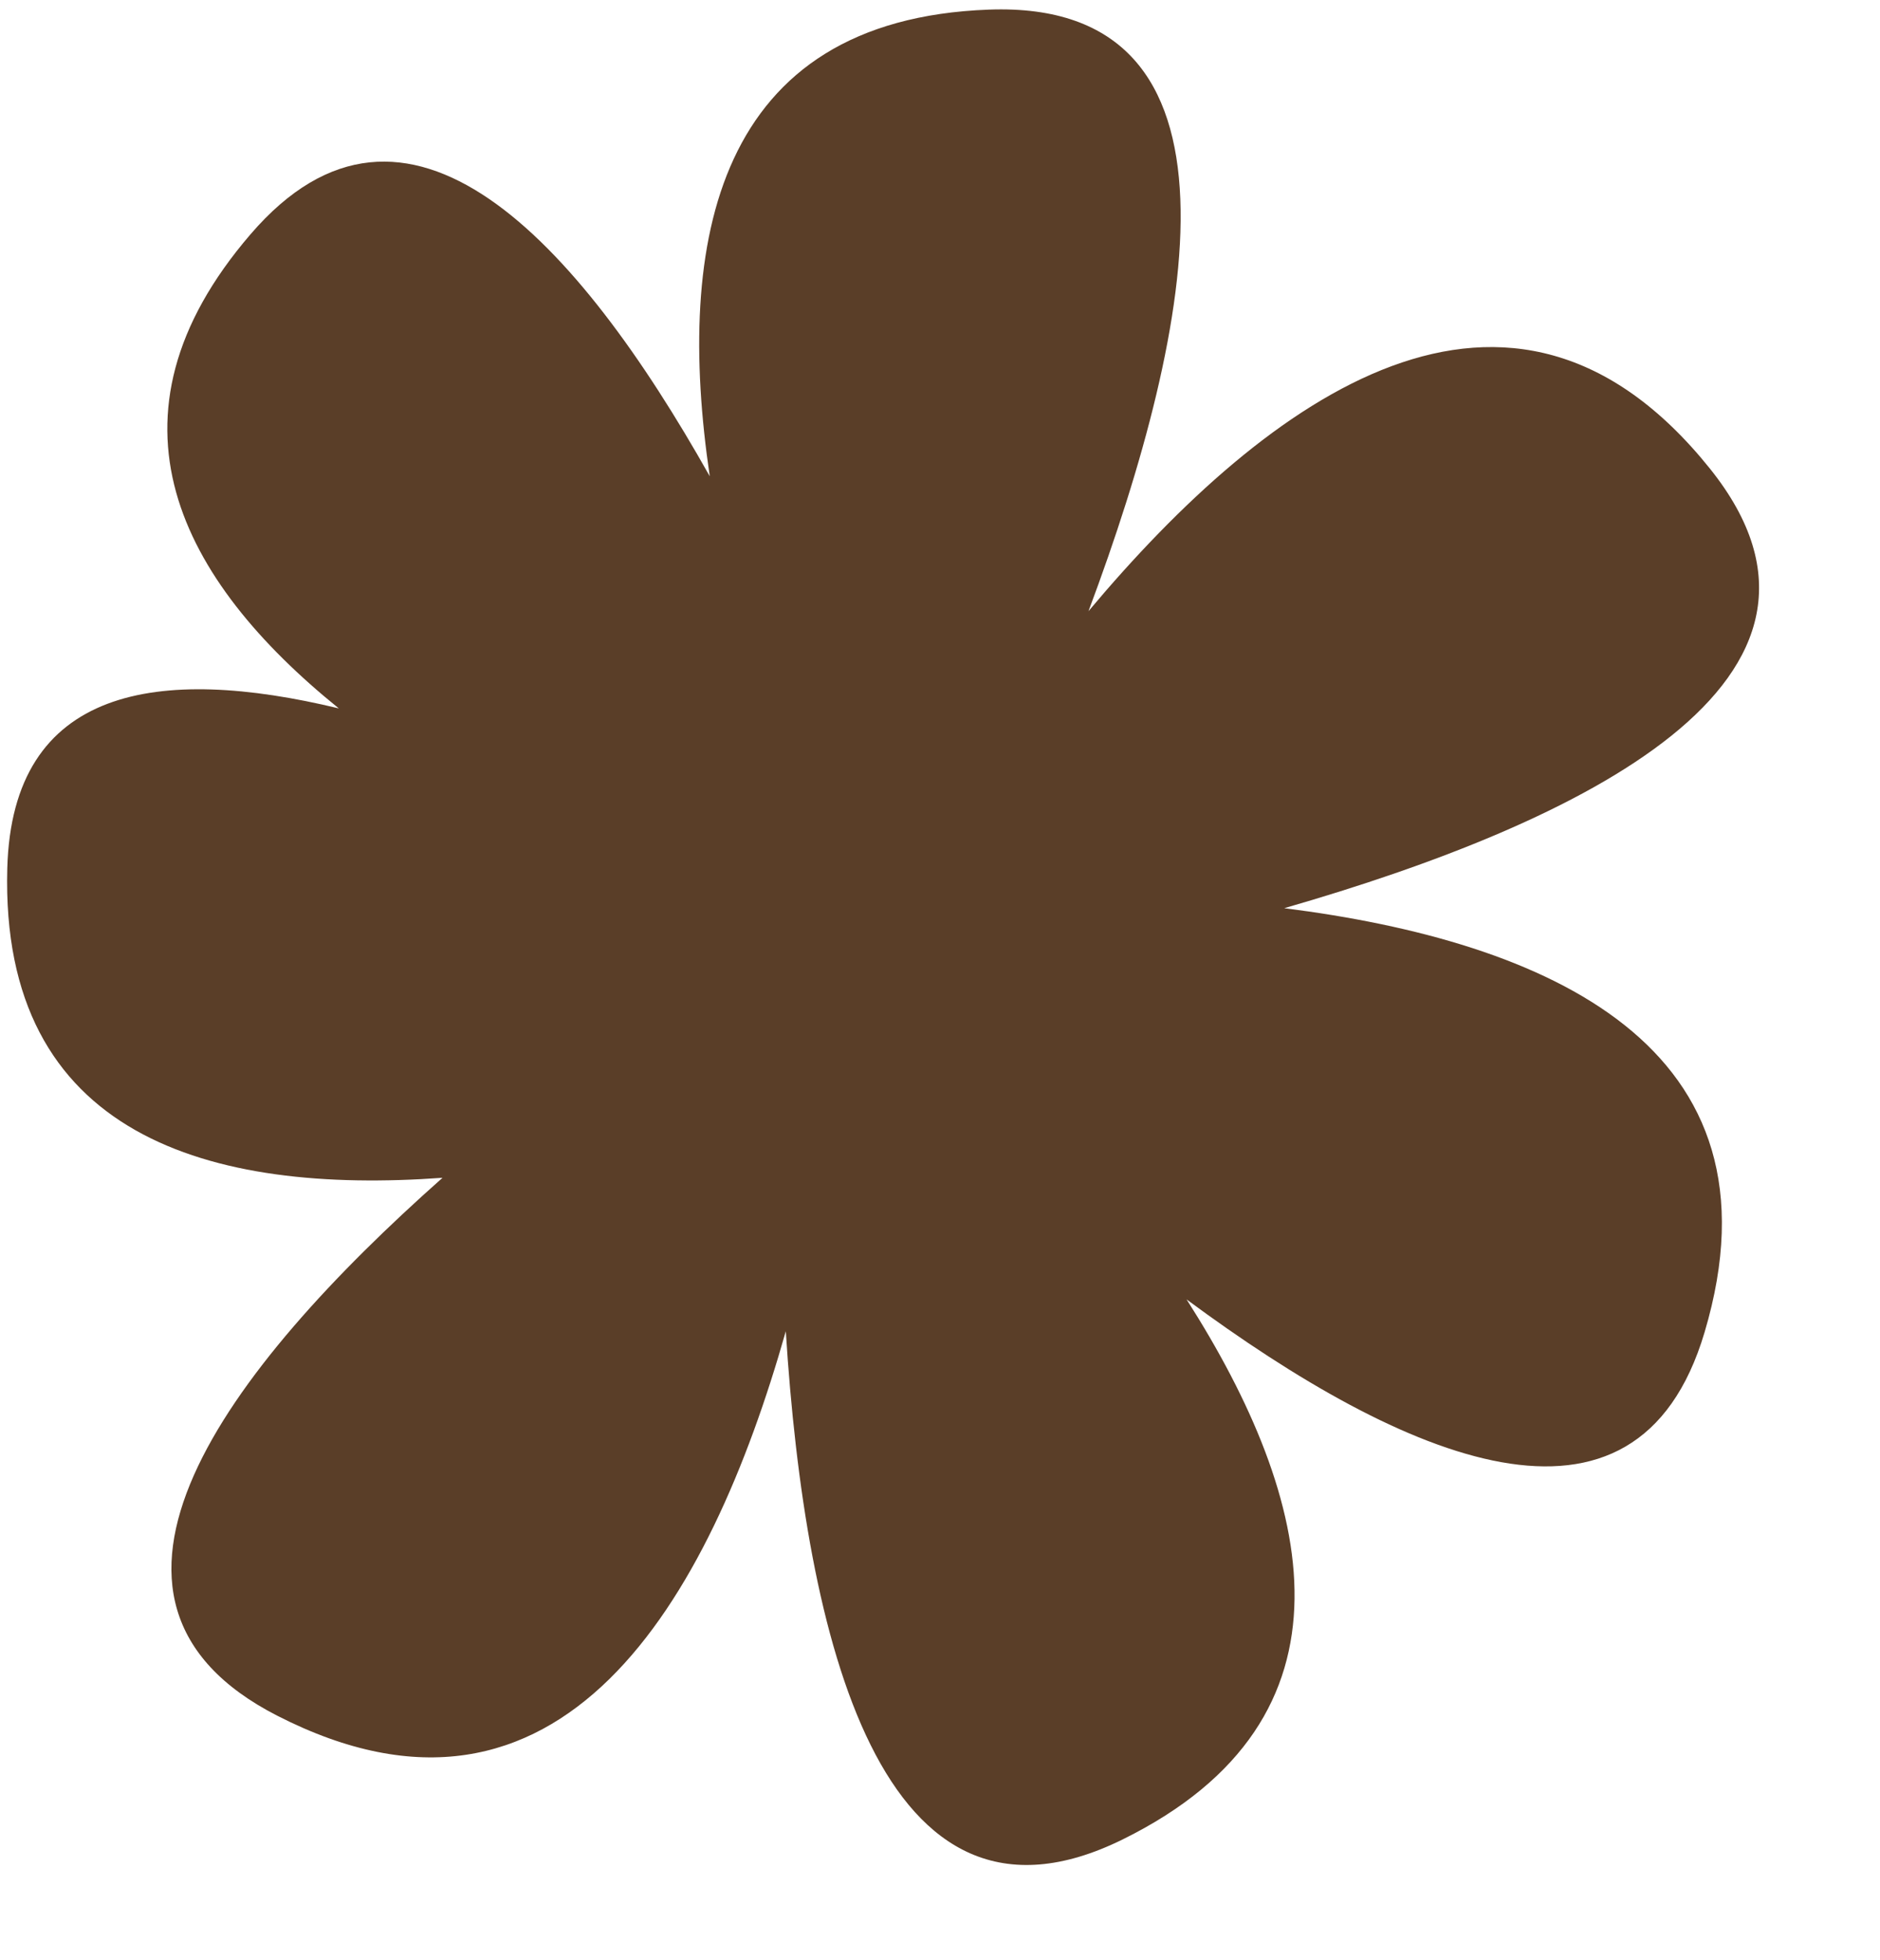 <?xml version="1.0" encoding="UTF-8"?><svg xmlns="http://www.w3.org/2000/svg" xmlns:xlink="http://www.w3.org/1999/xlink" fill="#000000" height="201.8" preserveAspectRatio="xMidYMid meet" version="1" viewBox="2.9 3.5 193.6 201.8" width="193.6" zoomAndPan="magnify"><g id="change1_1"><path d="M135.15,97.01c30.43-8.76,61.3-23.51,43.82-45.28c-20.55-25.59-45.42-7.42-63.98,14.7 c11.08-29.58,17.56-62.97-10.26-61.94C76.61,5.53,72.41,28.34,75.99,52.54C62.35,28.28,44.77,8.94,28.71,27.61 c-16.27,18.9-7.23,35.65,9.08,48.83C19.21,71.96,4.15,74.19,3.65,92.92C2.9,120.56,24.6,126.5,48.47,124.77 c-22.29,19.76-40.33,43.47-17.01,55.39c29.22,14.94,44.49-11.81,52.36-39.59c1.99,31.52,9.74,64.64,34.7,52.32 c25.24-12.46,19.74-34.99,6.57-55.6c22.38,16.56,46.32,27.01,53.34,3.4C187.23,111.14,162.08,100.41,135.15,97.01z" fill="#5a3e28"/></g></svg>